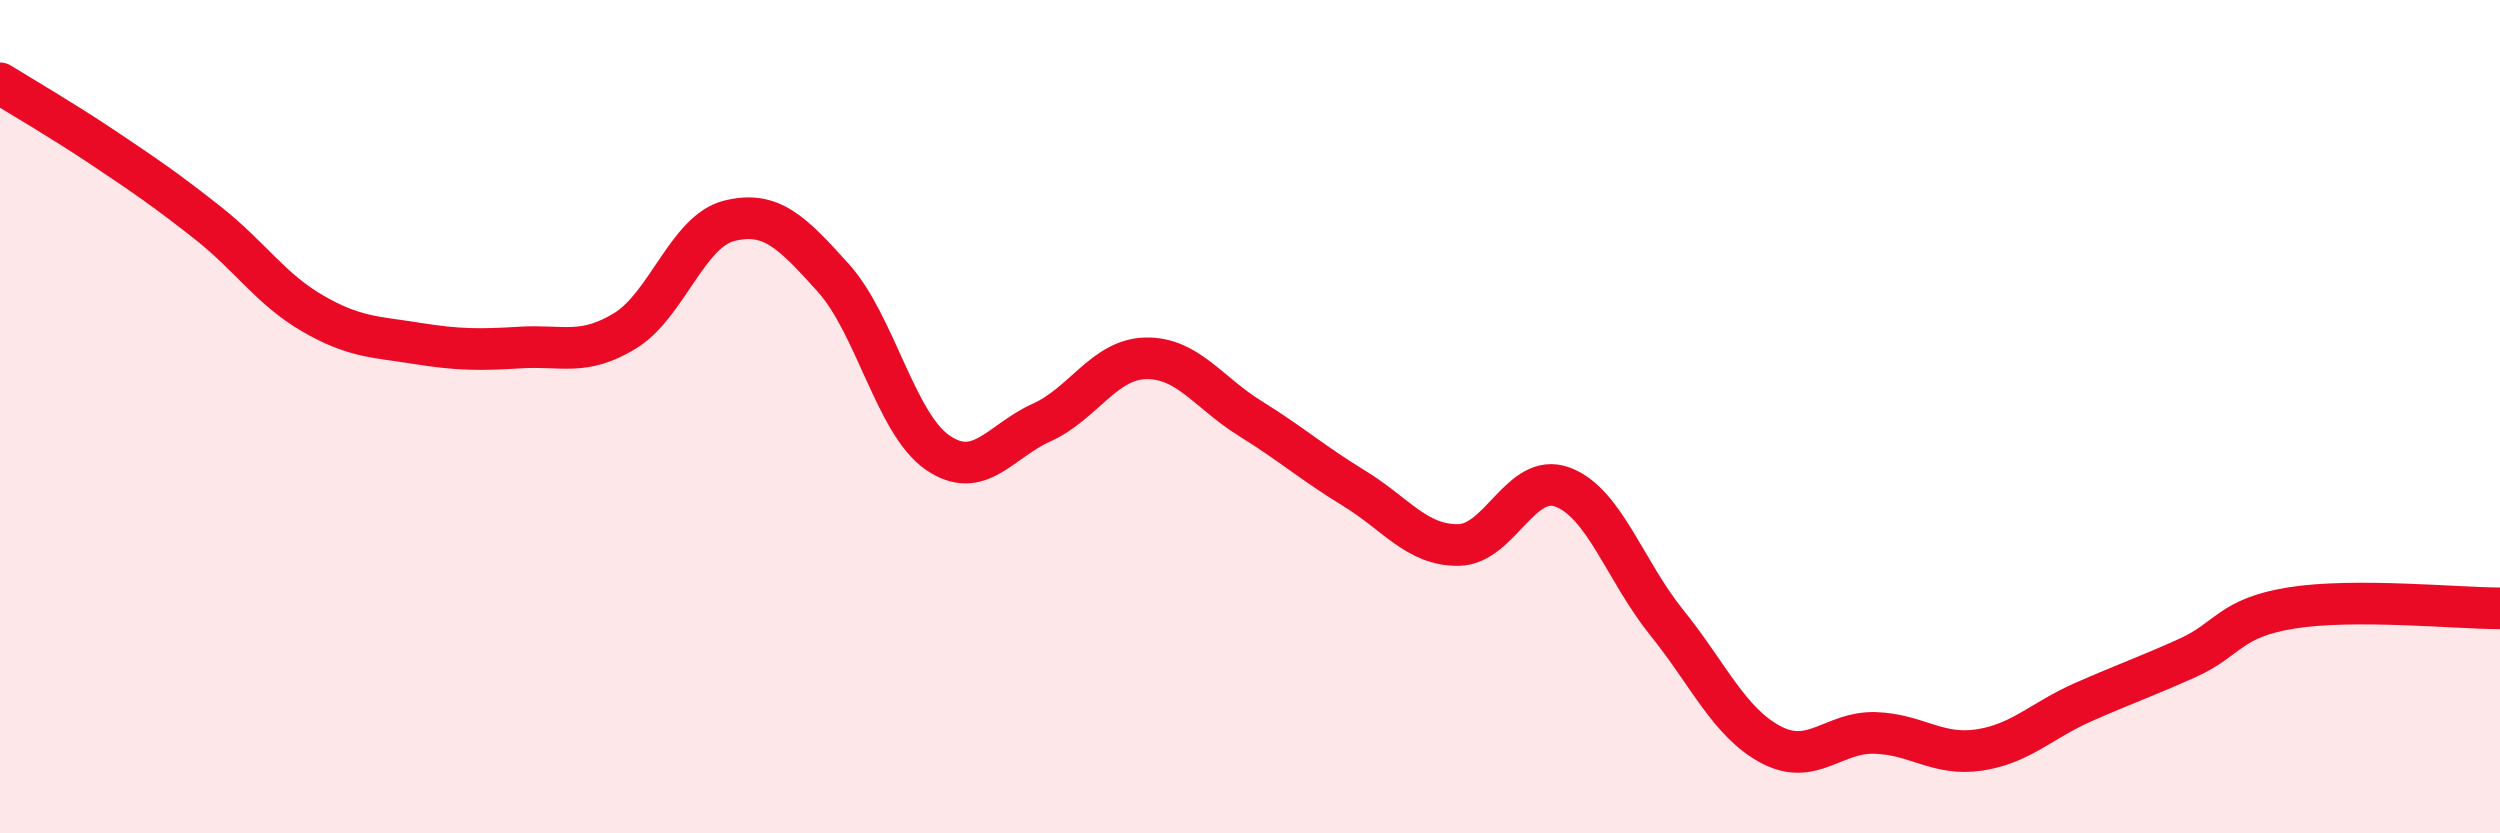 
    <svg width="60" height="20" viewBox="0 0 60 20" xmlns="http://www.w3.org/2000/svg">
      <path
        d="M 0,2 C 0.5,2.31 1.5,2.89 2.5,3.56 C 3.5,4.23 4,4.57 5,5.36 C 6,6.15 6.5,6.94 7.5,7.52 C 8.5,8.1 9,8.08 10,8.24 C 11,8.4 11.5,8.4 12.5,8.34 C 13.5,8.28 14,8.55 15,7.94 C 16,7.33 16.5,5.55 17.5,5.3 C 18.5,5.05 19,5.56 20,6.67 C 21,7.78 21.5,10.17 22.5,10.86 C 23.5,11.55 24,10.59 25,10.14 C 26,9.69 26.5,8.62 27.5,8.6 C 28.5,8.58 29,9.42 30,10.04 C 31,10.66 31.5,11.11 32.5,11.72 C 33.5,12.33 34,13.09 35,13.08 C 36,13.07 36.5,11.32 37.5,11.69 C 38.5,12.06 39,13.7 40,14.94 C 41,16.18 41.5,17.34 42.5,17.87 C 43.5,18.4 44,17.56 45,17.59 C 46,17.62 46.5,18.15 47.5,18 C 48.5,17.85 49,17.29 50,16.85 C 51,16.41 51.5,16.24 52.5,15.79 C 53.5,15.34 53.5,14.83 55,14.59 C 56.5,14.35 59,14.6 60,14.6L60 20L0 20Z"
        fill="#EB0A25"
        opacity="0.1"
        stroke-linecap="round"
        stroke-linejoin="round"
      />
      <path
        d="M 0,2 C 0.5,2.31 1.5,2.89 2.5,3.56 C 3.5,4.23 4,4.57 5,5.36 C 6,6.15 6.5,6.94 7.5,7.52 C 8.5,8.1 9,8.08 10,8.24 C 11,8.4 11.5,8.4 12.5,8.34 C 13.5,8.28 14,8.55 15,7.94 C 16,7.33 16.5,5.55 17.5,5.3 C 18.5,5.05 19,5.56 20,6.67 C 21,7.78 21.5,10.17 22.5,10.86 C 23.5,11.55 24,10.59 25,10.14 C 26,9.69 26.5,8.62 27.5,8.6 C 28.5,8.58 29,9.42 30,10.04 C 31,10.66 31.5,11.11 32.5,11.72 C 33.5,12.33 34,13.09 35,13.08 C 36,13.07 36.5,11.32 37.5,11.69 C 38.5,12.06 39,13.7 40,14.94 C 41,16.18 41.5,17.34 42.5,17.87 C 43.5,18.4 44,17.56 45,17.59 C 46,17.62 46.5,18.15 47.5,18 C 48.5,17.85 49,17.29 50,16.85 C 51,16.41 51.5,16.24 52.5,15.79 C 53.5,15.34 53.5,14.83 55,14.59 C 56.5,14.35 59,14.6 60,14.6"
        stroke="#EB0A25"
        stroke-width="1"
        fill="none"
        stroke-linecap="round"
        stroke-linejoin="round"
      />
    </svg>
  